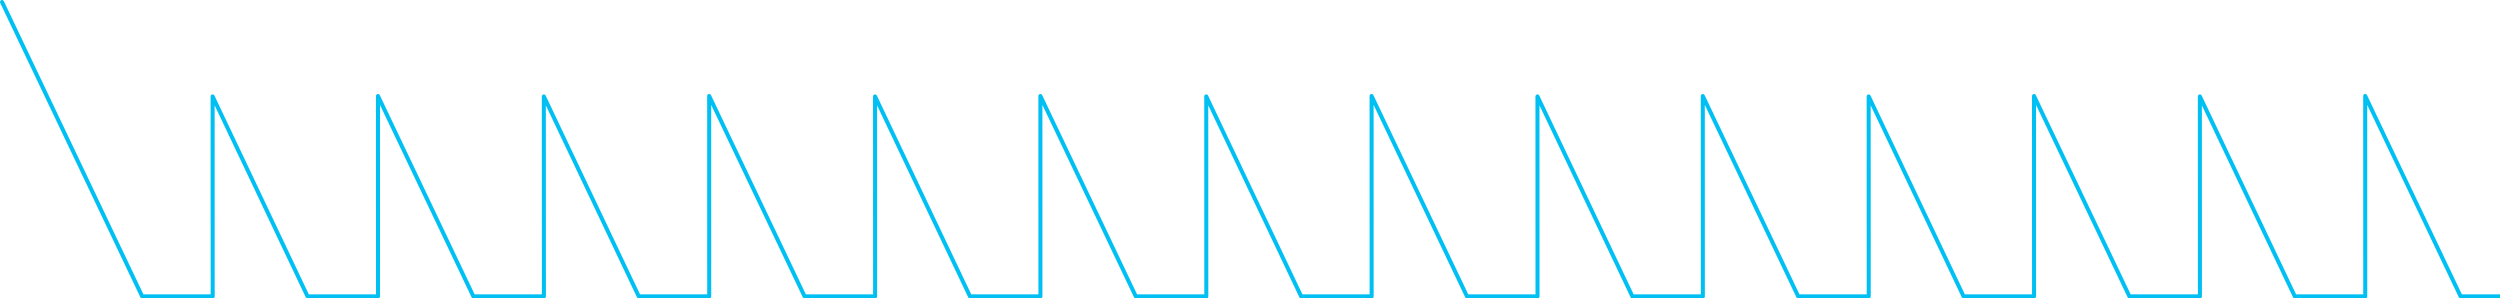 <svg width="1240" height="148" viewBox="0 0 1240 148" fill="none" xmlns="http://www.w3.org/2000/svg">
<path d="M1665.97 1L1666 147H1631.06L1583.97 47.828L1584 147H1549.03L1501.7 47.623L1501.72 147H1466.78L1419.69 47.828L1419.72 147H1384.75L1337.42 47.623L1337.44 147H1302.5L1255.41 47.828L1255.44 147H1220.47L1173.14 47.623L1173.16 147H1138.22L1091.13 47.828L1091.16 147H1056.19L1008.87 47.623L1008.89 147H973.938L926.859 47.828L926.892 147H891.906L844.59 47.623L844.612 147H809.659L762.58 47.828L762.612 147H727.626L680.31 47.623L680.332 147H645.379L598.3 47.828L598.332 147H563.357L516.03 47.623L516.052 147H481.11L434.02 47.828L434.052 147H399.078L351.751 47.623L351.772 147H316.83L269.74 47.828L269.773 147H234.798L187.471 47.623L187.492 147H152.55L105.46 47.828L105.493 147H70.518L1 1" stroke="#00C0F3" stroke-width="2" stroke-linecap="round" stroke-linejoin="round"/>
</svg>
